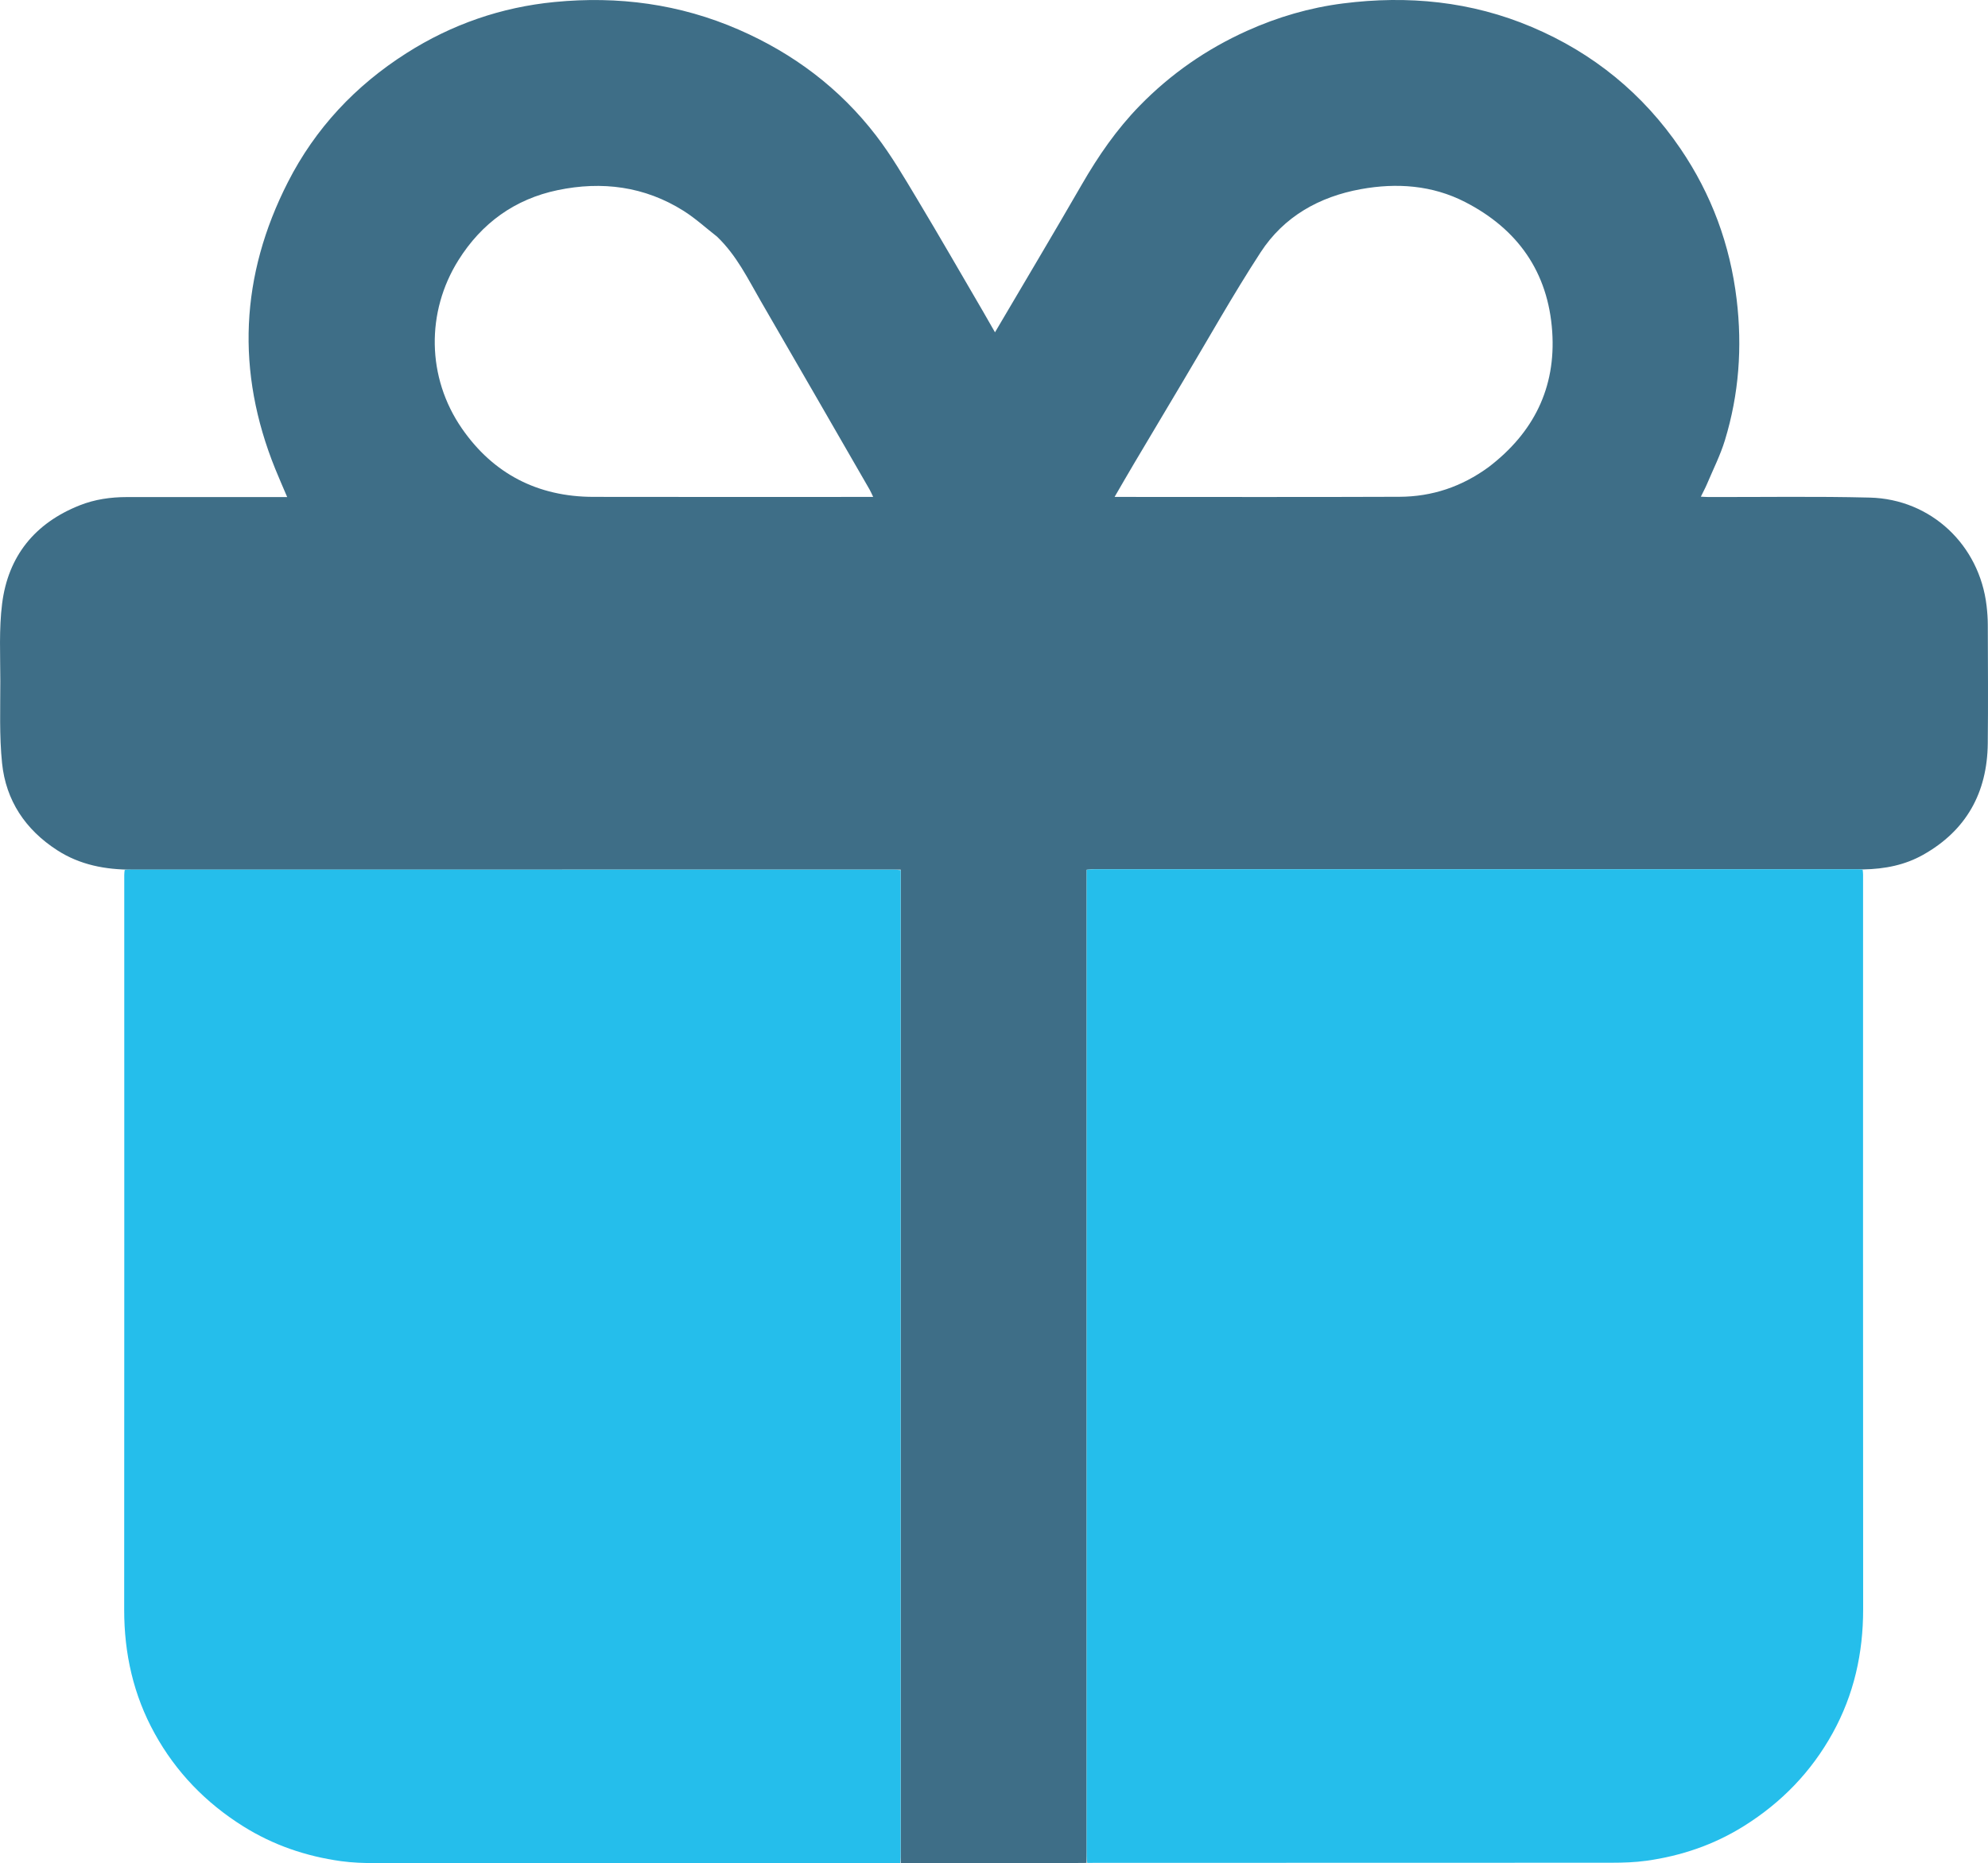 <?xml version="1.0" encoding="UTF-8" standalone="no"?>
<!-- Created with Inkscape (http://www.inkscape.org/) -->

<svg
   width="370.435mm"
   height="347.227mm"
   viewBox="0 0 370.435 347.227"
   version="1.1"
   id="svg1"
   xml:space="preserve"
   inkscape:export-filename="allaw-icon-gavel.svg"
   inkscape:export-xdpi="96"
   inkscape:export-ydpi="96"
   sodipodi:docname="allaw-icon-gift.svg"
   inkscape:version="1.4 (e7c3feb1, 2024-10-09)"
   xmlns:inkscape="http://www.inkscape.org/namespaces/inkscape"
   xmlns:sodipodi="http://sodipodi.sourceforge.net/DTD/sodipodi-0.dtd"
   xmlns="http://www.w3.org/2000/svg"
   xmlns:svg="http://www.w3.org/2000/svg"><sodipodi:namedview
     id="namedview1"
     pagecolor="#ffffff"
     bordercolor="#000000"
     borderopacity="0.25"
     inkscape:showpageshadow="2"
     inkscape:pageopacity="0.0"
     inkscape:pagecheckerboard="0"
     inkscape:deskcolor="#d1d1d1"
     inkscape:document-units="mm"
     inkscape:zoom="0.31779879"
     inkscape:cx="190.37203"
     inkscape:cy="739.4616"
     inkscape:window-width="2560"
     inkscape:window-height="1333"
     inkscape:window-x="0"
     inkscape:window-y="25"
     inkscape:window-maximized="1"
     inkscape:current-layer="layer1"><inkscape:page
       x="0"
       y="0"
       width="370.435"
       height="347.227"
       id="page1"
       margin="0"
       bleed="0" /></sodipodi:namedview><defs
     id="defs1" /><g
     inkscape:label="Layer 1"
     inkscape:groupmode="layer"
     id="layer1"
     transform="translate(27.284,158.697)"><path
       fill="#20314f"
       opacity="1"
       stroke="none"
       d="m 175.182,188.457 c -2.865,0.02 -5.729,0.054 -8.594,0.057 -8.114,0.008 -16.227,0.003 -24.341,0.003 -0.521,0 -1.042,0 -1.703,0 0,-61.754 0,-123.374 0,-185.159 -0.695,0 -1.25,1.59e-5 -1.806,1.59e-5 -47.139,0 -94.278,-0.005 -141.417,0.007 -4.977,0.001 -9.702,-0.88 -13.951,-3.624 -5.923,-3.826 -9.556,-9.256 -10.271,-16.229 -0.52,-5.064 -0.322,-10.208 -0.324,-15.317 -0.001,-4.8 -0.263,-9.652 0.333,-14.388 1.115,-8.87 6.094,-15.022 14.471,-18.34 2.824,-1.119 5.762,-1.531 8.769,-1.535 9.437,-0.012 18.873,-0.004 28.31,-0.004 0.482,8e-6 0.965,8e-6 1.57,8e-6 -0.771,-1.814 -1.525,-3.519 -2.225,-5.247 -7.354,-18.168 -6.52,-36.012 2.357,-53.433 5.112,-10.032 12.575,-17.98 22.087,-24.035 8.453,-5.381 17.671,-8.566 27.597,-9.535 11.837,-1.156 23.315,0.354 34.315,5.145 10.199,4.442 18.818,10.925 25.582,19.717 2.856,3.712 5.238,7.805 7.657,11.832 4.185,6.969 8.232,14.02 12.333,21.04 0.742,1.271 1.464,2.554 2.186,3.815 5.378,-9.137 10.842,-18.292 16.17,-27.526 3.061,-5.305 6.493,-10.291 10.785,-14.69 5.789,-5.933 12.457,-10.56 20.004,-13.96 5.719,-2.577 11.688,-4.318 17.894,-5.109 12.088,-1.539 23.885,-0.392 35.185,4.399 11.437,4.85 20.714,12.411 27.699,22.684 5.772,8.489 9.241,17.872 10.463,28.089 1.065,8.902 0.428,17.663 -2.188,26.228 -0.852,2.789 -2.19,5.431 -3.327,8.13 -0.321,0.763 -0.721,1.493 -1.158,2.389 0.553,0.025 1.006,0.064 1.46,0.065 10.009,0.021 20.023,-0.148 30.026,0.105 11.415,0.288 20.442,8.838 21.759,20.18 0.137,1.176 0.221,2.364 0.225,3.547 0.02,7.364 0.076,14.729 -0.006,22.092 -0.102,9.17 -3.998,16.231 -12.077,20.763 -3.353,1.881 -7.053,2.634 -11.126,2.709 -0.457,-0.018 -0.678,-0.036 -0.898,-0.036 -47.491,-0.001 -94.982,-0.001 -142.473,0.003 -0.419,3.44e-5 -0.839,0.056 -1.336,0.092 0,0.763 0,1.377 0,1.99 3e-5,60.235 8e-5,120.47 -5.3e-4,180.704 -2e-5,0.794 -0.01,1.587 -0.016,2.381 M 106.312,-114.612 c -2.07,-1.611 -4.024,-3.409 -6.233,-4.8 -7.245,-4.561 -15.199,-5.572 -23.447,-3.852 -7.988,1.665 -14.178,6.149 -18.512,13.076 -5.998,9.585 -5.935,21.802 0.675,31.353 5.848,8.45 14.131,12.707 24.456,12.73 16.887,0.036 33.775,0.01 50.662,0.01 0.458,0 0.916,8e-6 1.507,8e-6 -0.284,-0.587 -0.448,-0.991 -0.664,-1.365 -6.737,-11.682 -13.461,-23.371 -20.229,-35.035 -2.421,-4.173 -4.515,-8.58 -8.216,-12.117 m 143.815,42.934 c 8.32,-6.357 12.534,-14.717 11.822,-25.226 -0.752,-11.096 -6.441,-19.123 -16.234,-24.148 -6.117,-3.139 -12.739,-3.611 -19.435,-2.394 -7.763,1.411 -14.335,5.114 -18.66,11.757 -5.146,7.903 -9.76,16.153 -14.598,24.257 -3.001,5.028 -5.996,10.06 -8.982,15.096 -1.209,2.038 -2.388,4.094 -3.638,6.24 17.823,0 35.461,0.046 53.098,-0.025 6.037,-0.024 11.573,-1.853 16.627,-5.557 z"
       id="path2"
       style="fill:#3e6e87;fill-opacity:1;stroke-width:0.265" /><path
       fill="#a6acba"
       opacity="1"
       stroke="none"
       d="m 175.303,188.458 c -0.116,-0.795 -0.105,-1.588 -0.105,-2.382 7.9e-4,-60.235 7.9e-4,-120.47 5.3e-4,-180.704 0,-0.614 0,-1.227 0,-1.99 0.497,-0.036 0.917,-0.092 1.336,-0.092 47.491,-0.004 94.982,-0.004 142.473,-0.003 0.22,0 0.44,0.018 0.783,0.066 0.108,0.655 0.081,1.271 0.081,1.888 -0.003,45.321 -0.019,90.642 0.014,135.962 0.006,8.179 -1.72,15.892 -5.678,23.06 -3.971,7.192 -9.497,12.904 -16.464,17.279 -5.622,3.53 -11.734,5.61 -18.259,6.516 -2.127,0.295 -4.3,0.364 -6.452,0.365 -31.918,0.022 -63.837,0.015 -95.756,0.016 -0.617,2e-5 -1.234,0.013 -1.972,0.019 z"
       id="path3"
       style="fill:#25beeb;fill-opacity:1;stroke-width:0.265" /><path
       fill="#a6acba"
       opacity="1"
       stroke="none"
       d="m 140.438,188.53 c 0.116,-0.795 0.105,-1.588 0.105,-2.382 -7.9e-4,-60.235 -7.9e-4,-120.47 -5.3e-4,-180.704 0,-0.614 0,-1.227 0,-1.99 -0.497,-0.036 -0.917,-0.092 -1.336,-0.092 -47.491,-0.004 -94.982,-0.004 -142.473,-0.003 -0.22,0 -0.44,0.018 -0.783,0.066 -0.108,0.655 -0.081,1.271 -0.081,1.888 0.003,45.321 0.019,90.642 -0.014,135.962 -0.006,8.179 1.72,15.892 5.678,23.06 3.971,7.192 9.497,12.904 16.464,17.279 5.622,3.53 11.734,5.61 18.259,6.516 2.127,0.295 4.3,0.364 6.452,0.365 31.918,0.022 63.837,0.015 95.756,0.016 0.617,2e-5 1.234,0.013 1.972,0.019 z"
       id="path3-0"
       style="fill:#25beeb;fill-opacity:1;stroke-width:0.265" /></g></svg>
